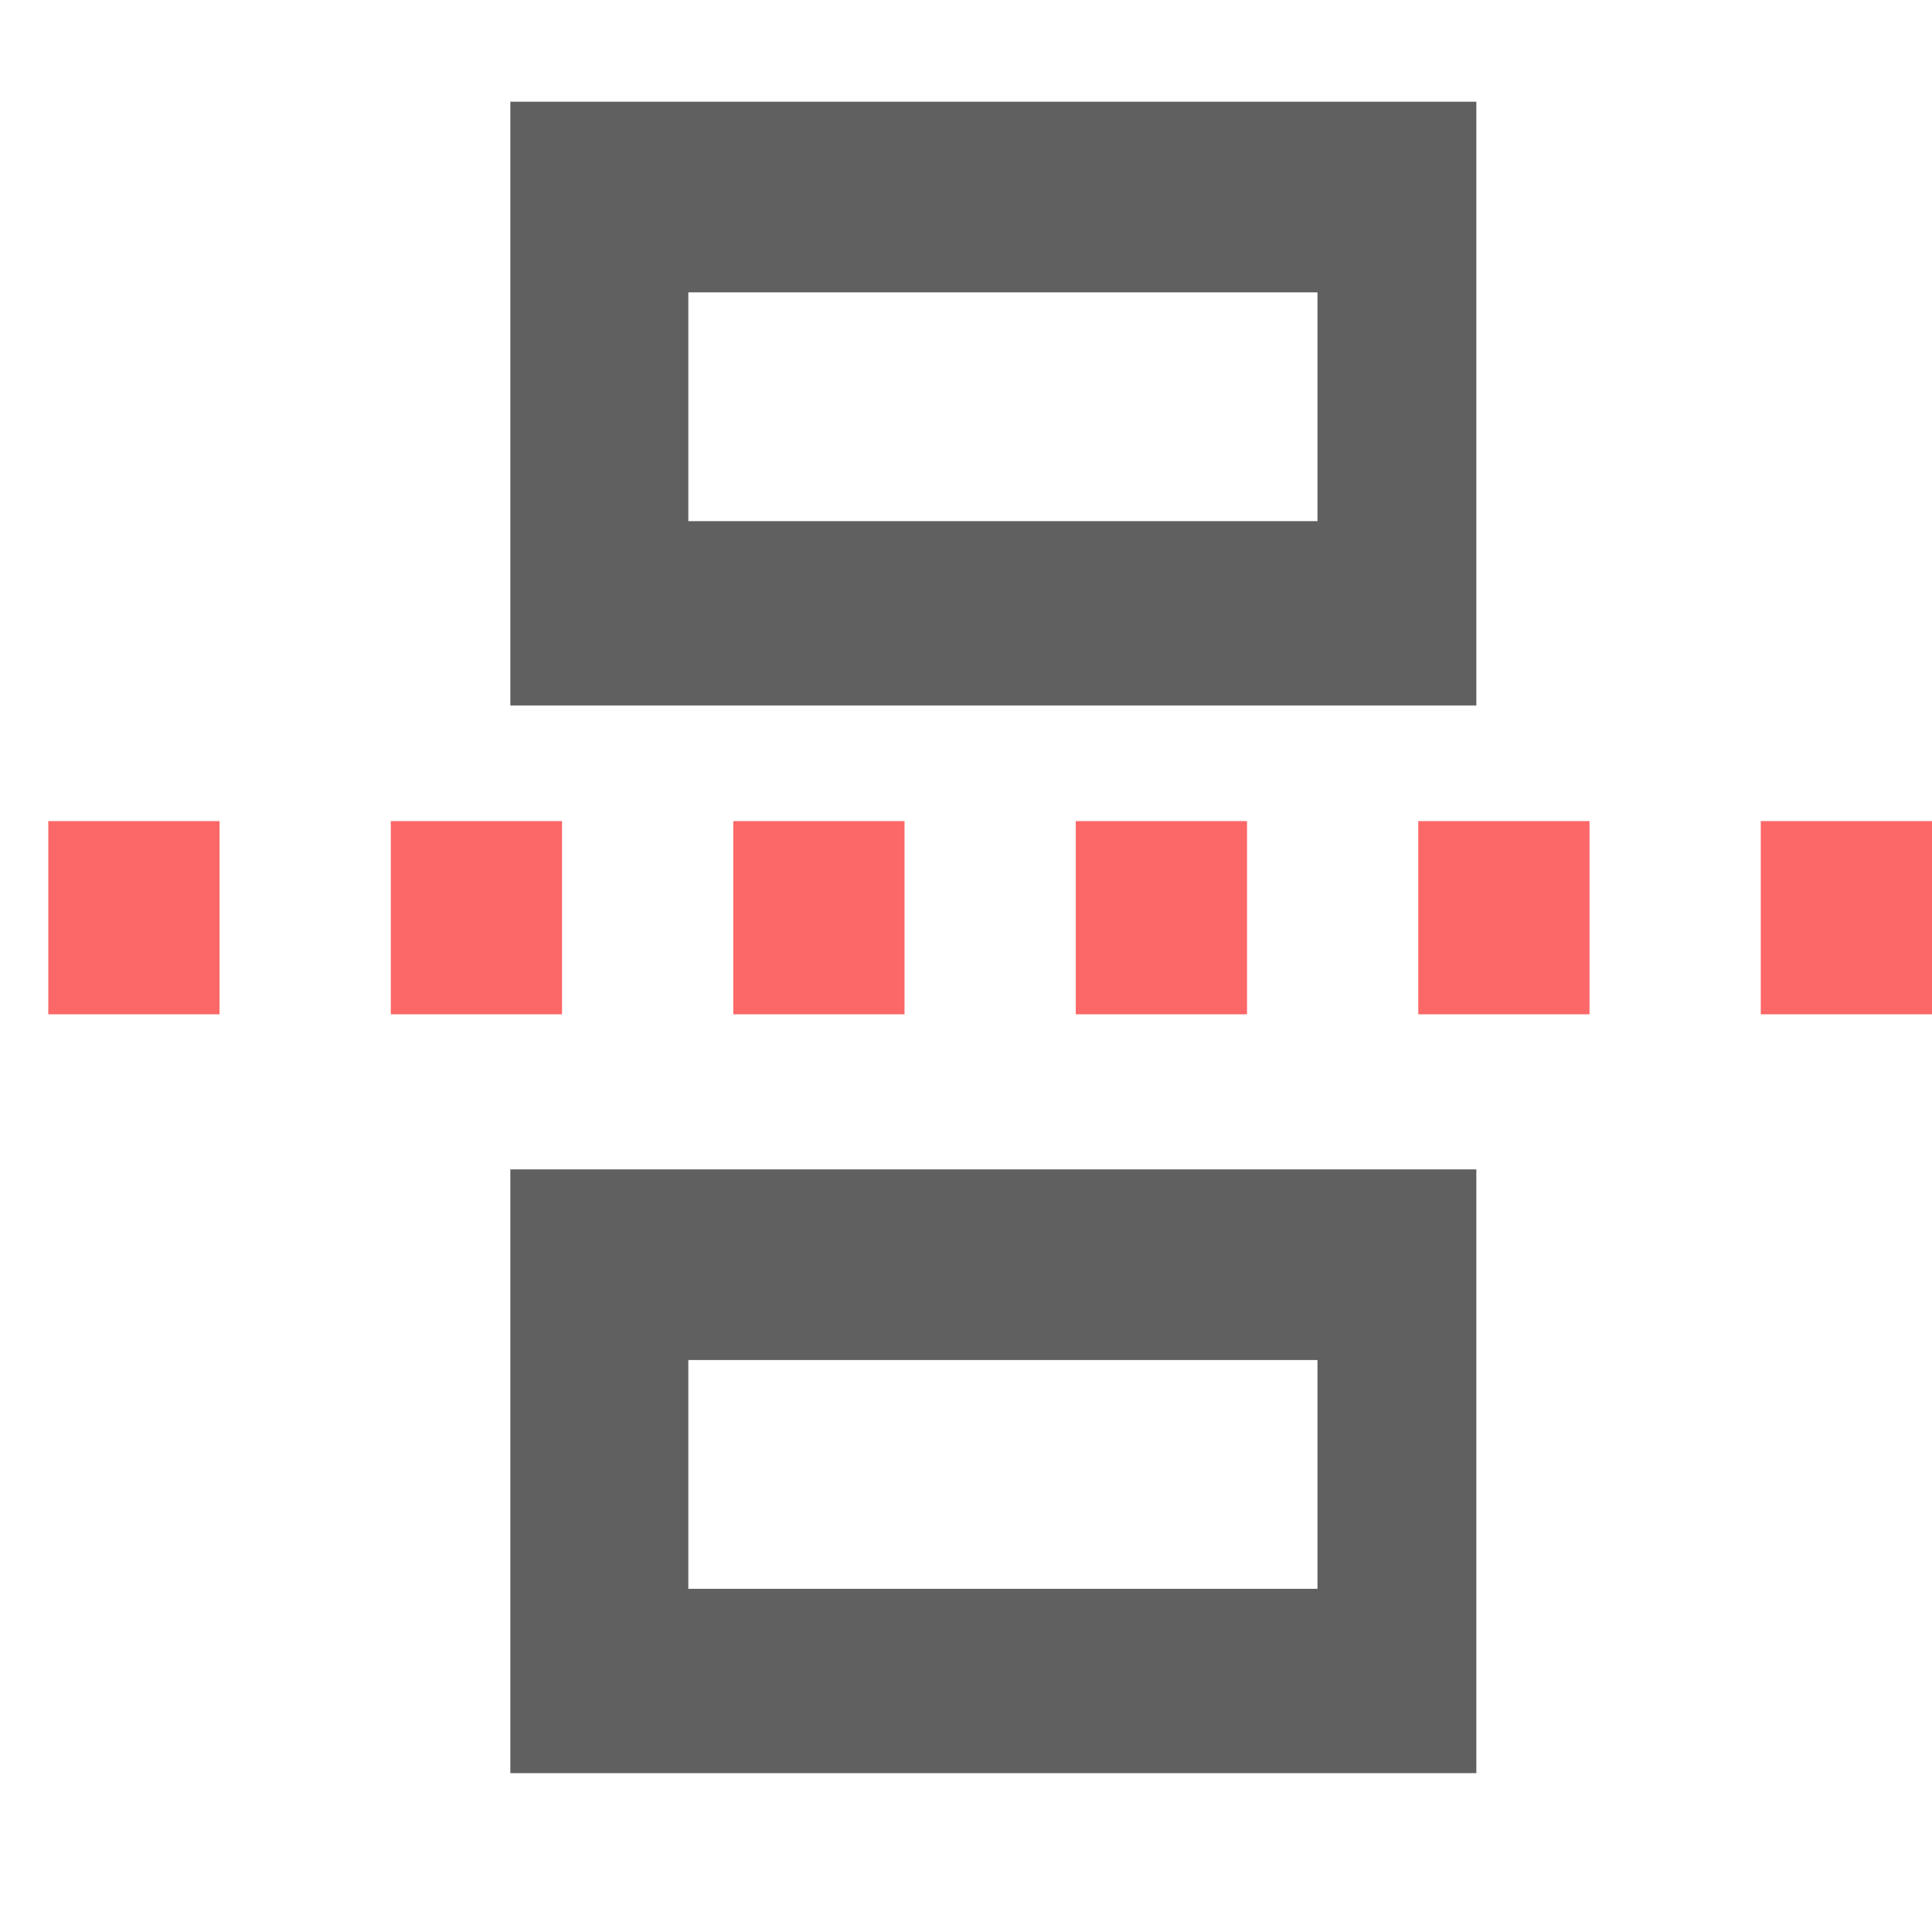 <svg width="40" height="40" viewBox="0 0 40 40" fill="none" xmlns="http://www.w3.org/2000/svg">
<path d="M30.566 2.106H10.566V14.606H30.566V2.106ZM14.251 6.053H27.277V10.79H14.251V6.053Z" fill="#606060"/>
<path d="M30.566 24.211H10.566V36.711H30.566V24.211ZM14.251 28.158H27.277V32.895H14.251V28.158Z" fill="#606060"/>
<path d="M40 17H36.455V21H40V17ZM32.909 17H29.364V21H32.909V17ZM25.818 17H22.273V21H25.818V17ZM18.727 17H15.182V21H18.727V17ZM11.636 17H8.091V21H11.636V17ZM4.545 17H1V21H4.545V17Z" fill="#FC6767"/>
</svg>
